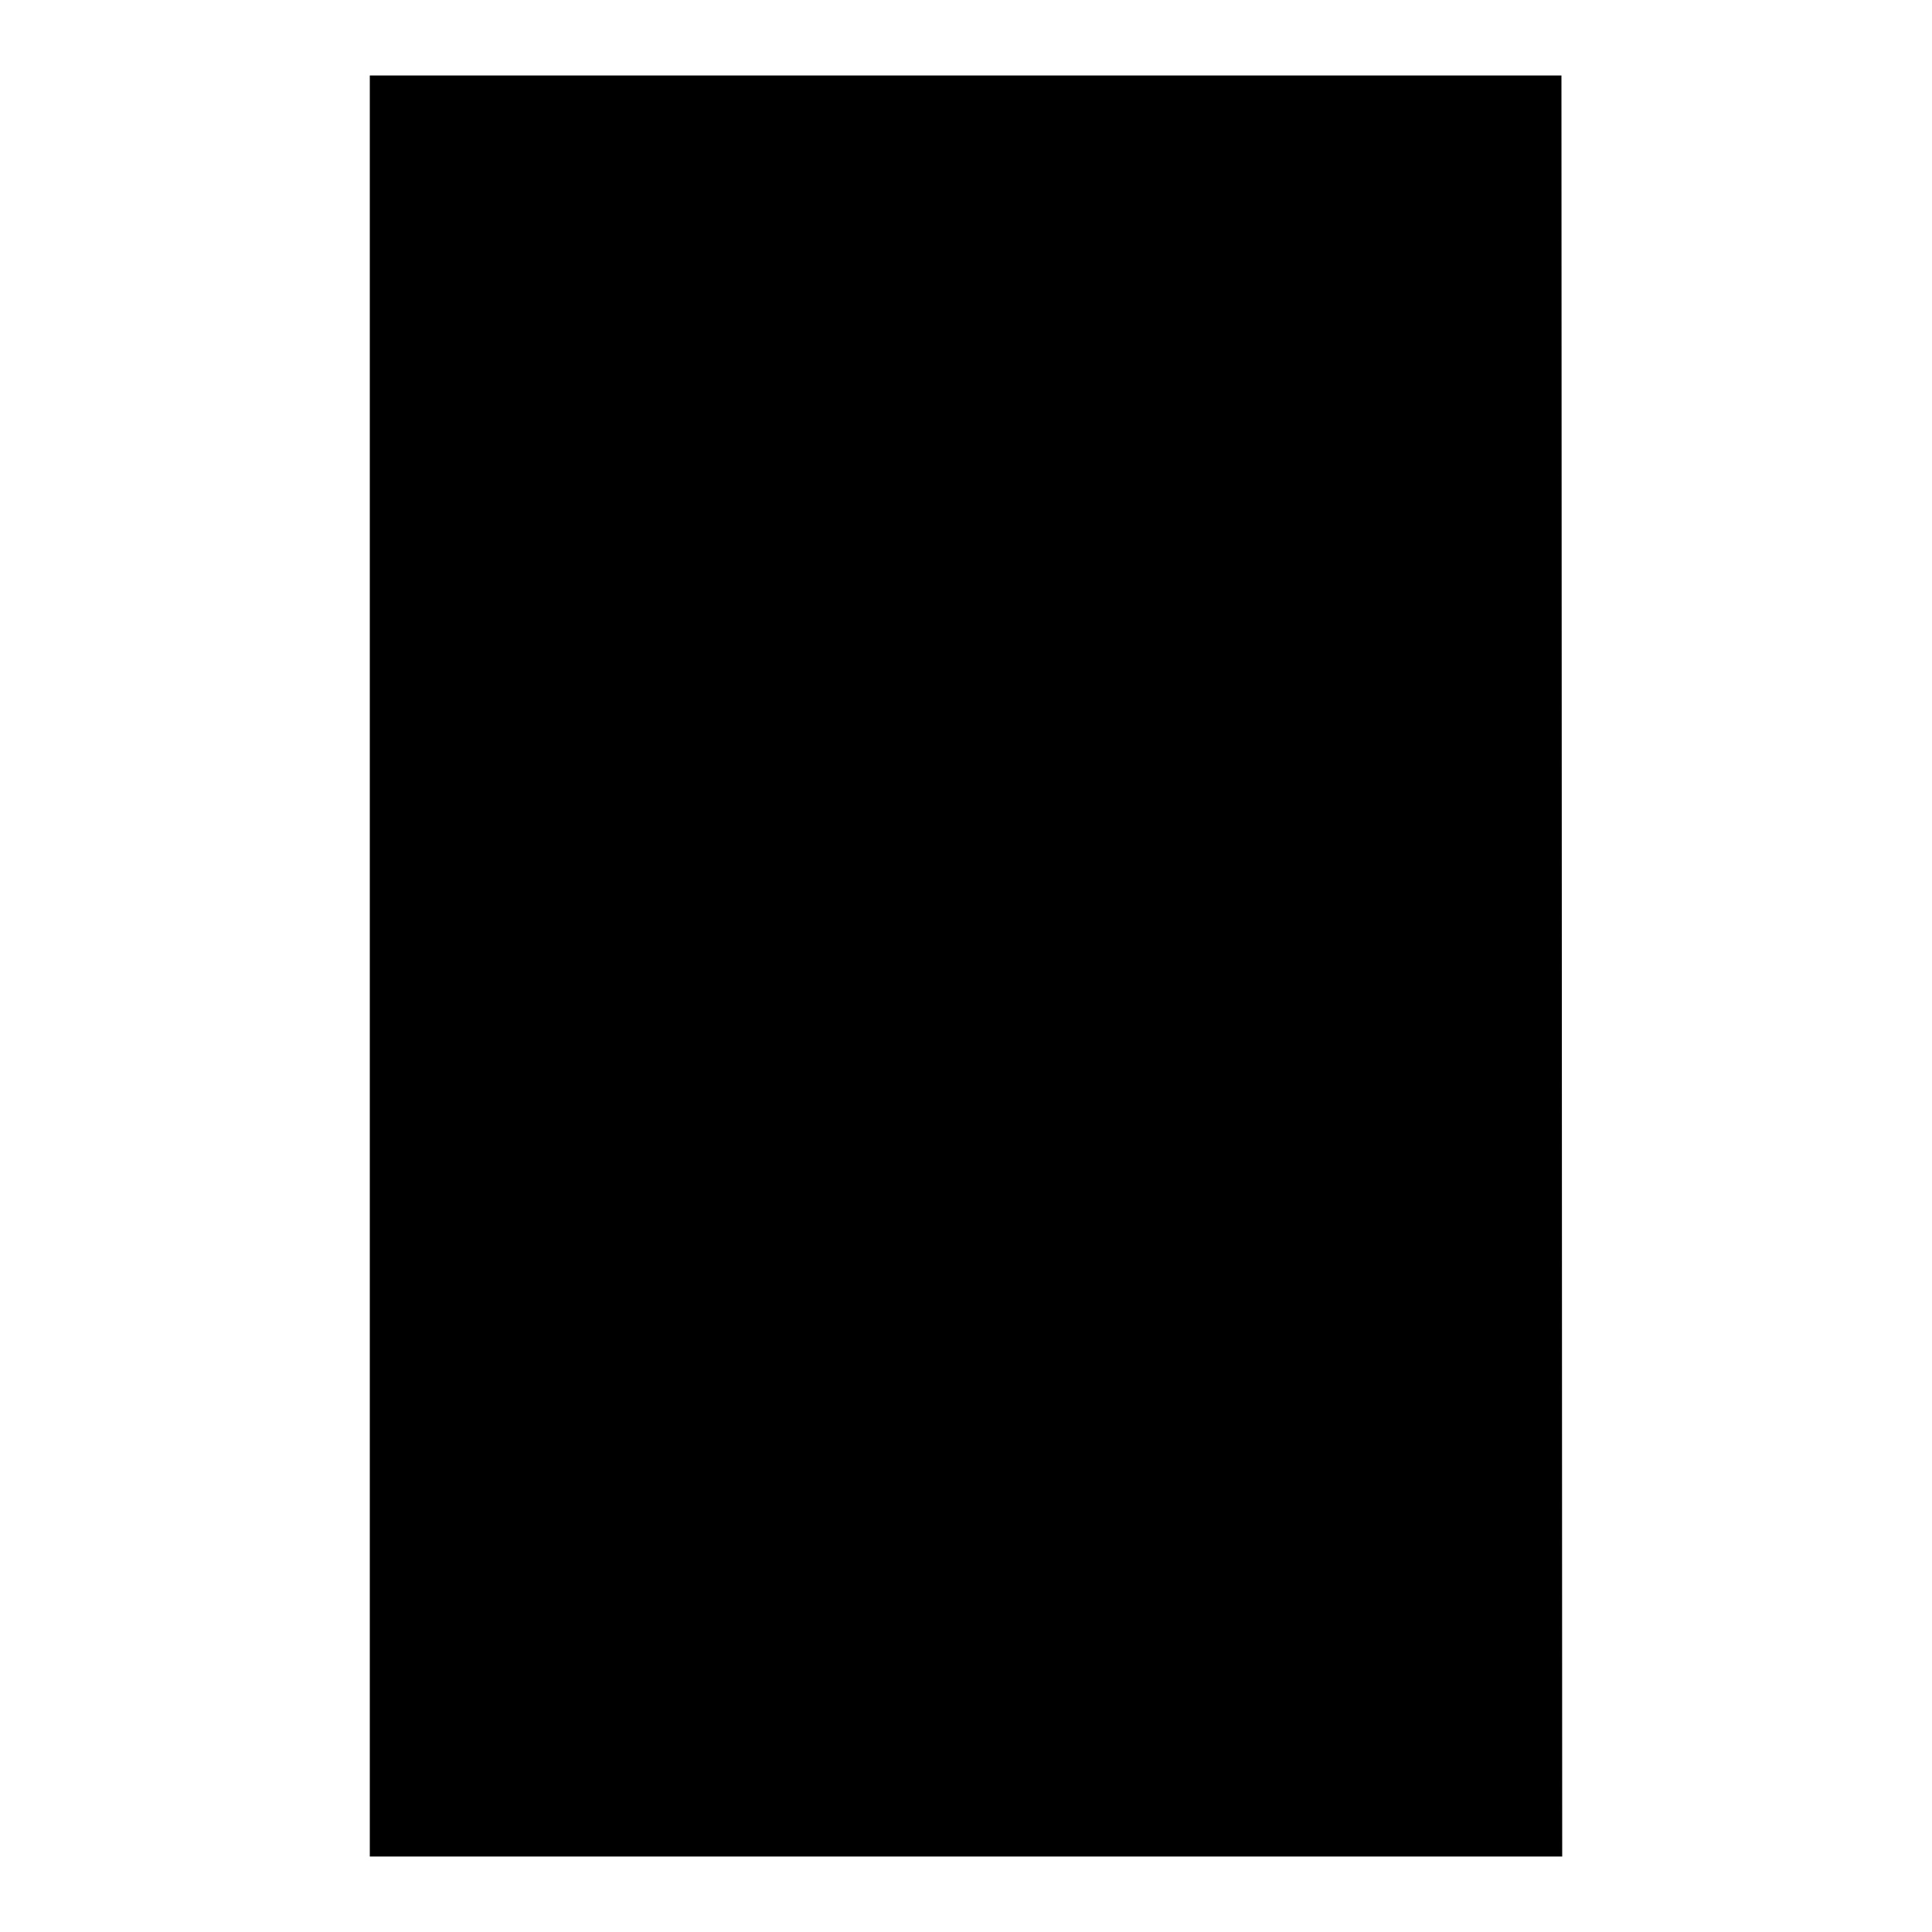 <?xml version="1.0" encoding="utf-8"?>
<!-- Svg Vector Icons : http://www.onlinewebfonts.com/icon -->
<!DOCTYPE svg PUBLIC "-//W3C//DTD SVG 1.1//EN" "http://www.w3.org/Graphics/SVG/1.1/DTD/svg11.dtd">
<svg version="1.1" xmlns="http://www.w3.org/2000/svg" xmlns:xlink="http://www.w3.org/1999/xlink" x="0px" y="0px" viewBox="0 0 256 256" enable-background="new 0 0 256 256" xml:space="preserve">
<g><g><path fill="#000000" d="M50.8,11.8h154.4v232.5H50.8V11.8L50.8,11.8z"/><path fill="#000000" d="M207,246H49V10h157.9L207,246L207,246z M52.5,242.5h151v-229h-151V242.5L52.5,242.5z"/><path fill="#000000" d="M134.7,163.2l-1.9-1.9l64.6-64.8V72.5l-63.8,64l-1.9-1.9l65.7-65.9V43.2l-62.7,63l-2-1.9l64.6-65V19.7H58.5v216.9h138.8V100.3L134.7,163.2z"/></g></g>
</svg>